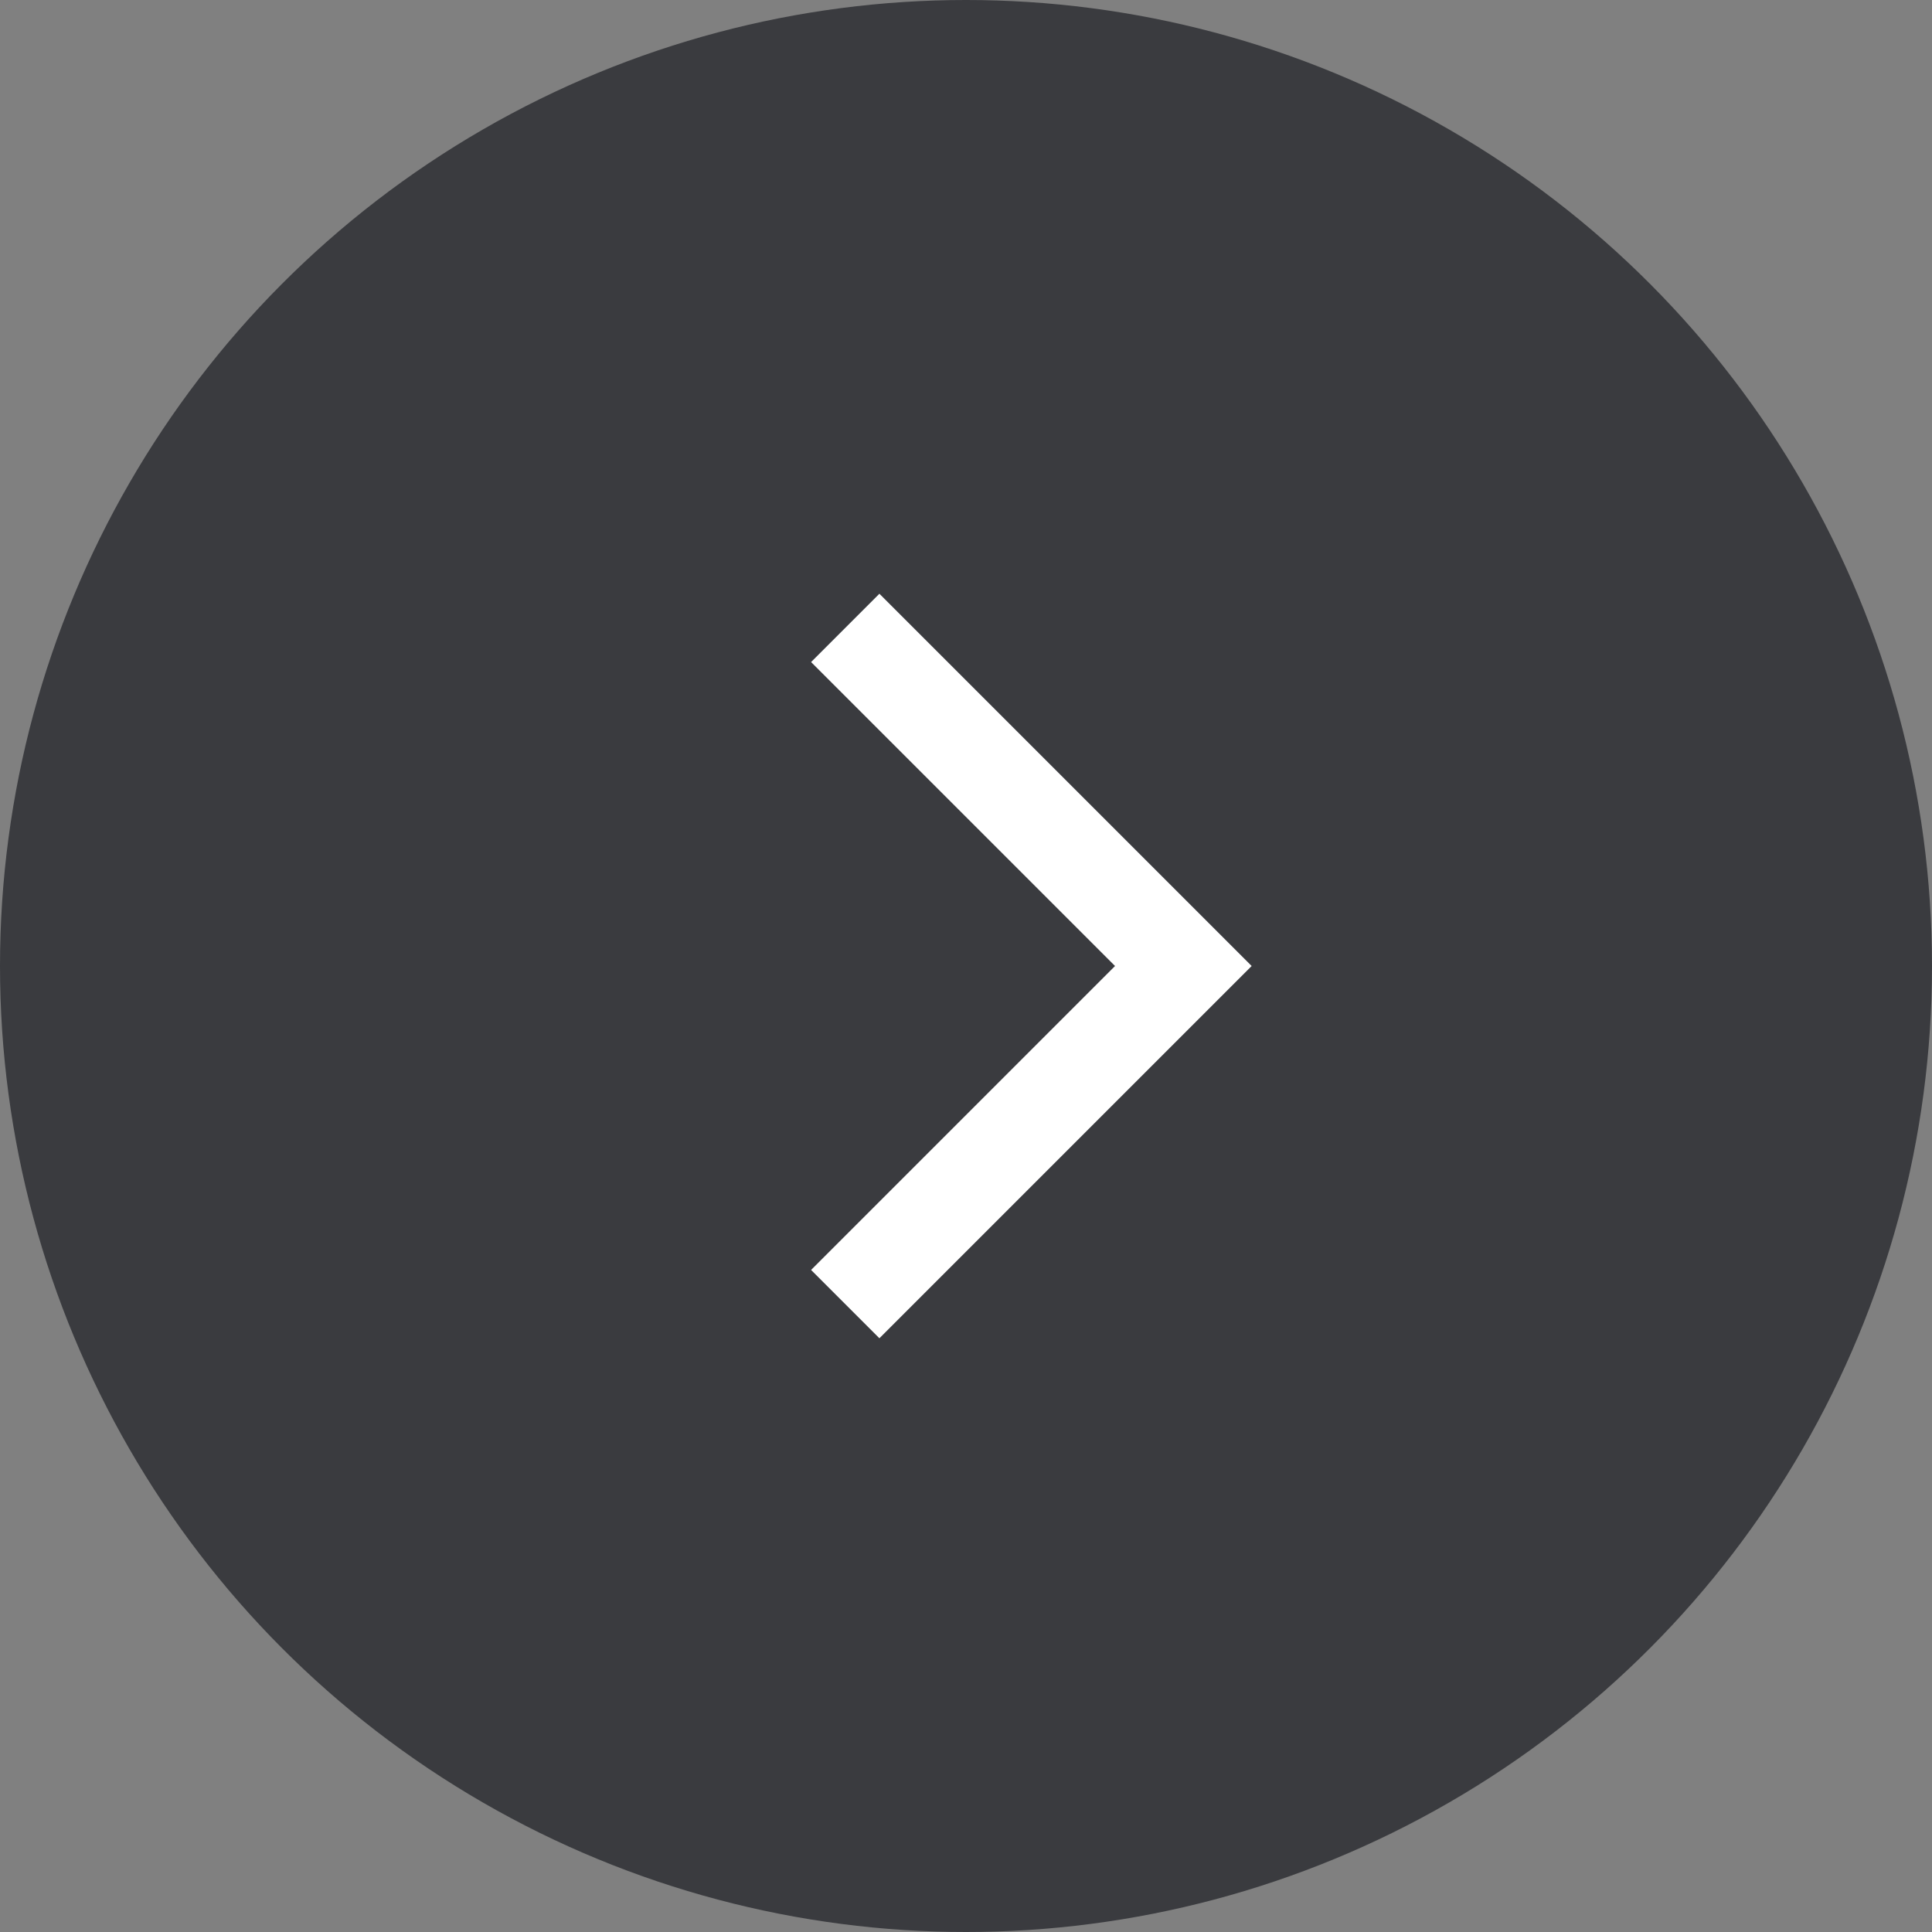 <?xml version="1.0" encoding="UTF-8"?>
<svg width="20px" height="20px" viewBox="0 0 20 20" version="1.1" xmlns="http://www.w3.org/2000/svg" xmlns:xlink="http://www.w3.org/1999/xlink">
    <rect x="0" y="0" width="20" height="20" fill="#808080" stroke="none"/>
    <!-- Generator: Sketch 41.2 (35397) - http://www.bohemiancoding.com/sketch -->
    <title>Group 2 Copy</title>
    <desc>Created with Sketch.</desc>
    <defs></defs>
    <g id="2.1-Bio" stroke="none" stroke-width="1" fill="none" fill-rule="evenodd">
        <g id="2.1-Desktop_Bio_No_Photo_1400" transform="translate(-446, -1415)">
            <g id="Achivements" transform="translate(250, 1190)">
                <g id="Counter" transform="translate(30, 225)">
                    <g id="Group-2-Copy" transform="translate(176, 10) rotate(-180) translate(-176, -10) translate(166, 0)">
                        <circle id="Oval" fill="#3A3B3F" cx="10" cy="10" r="10"></circle>
                        <polyline id="Page-1" stroke="#FFFFFF" transform="translate(9.5, 10) rotate(-270) translate(-9.5, -10) " points="13 8.25 9.5 11.75 6 8.25"></polyline>
                    </g>
                </g>
            </g>
        </g>
    </g>
</svg>